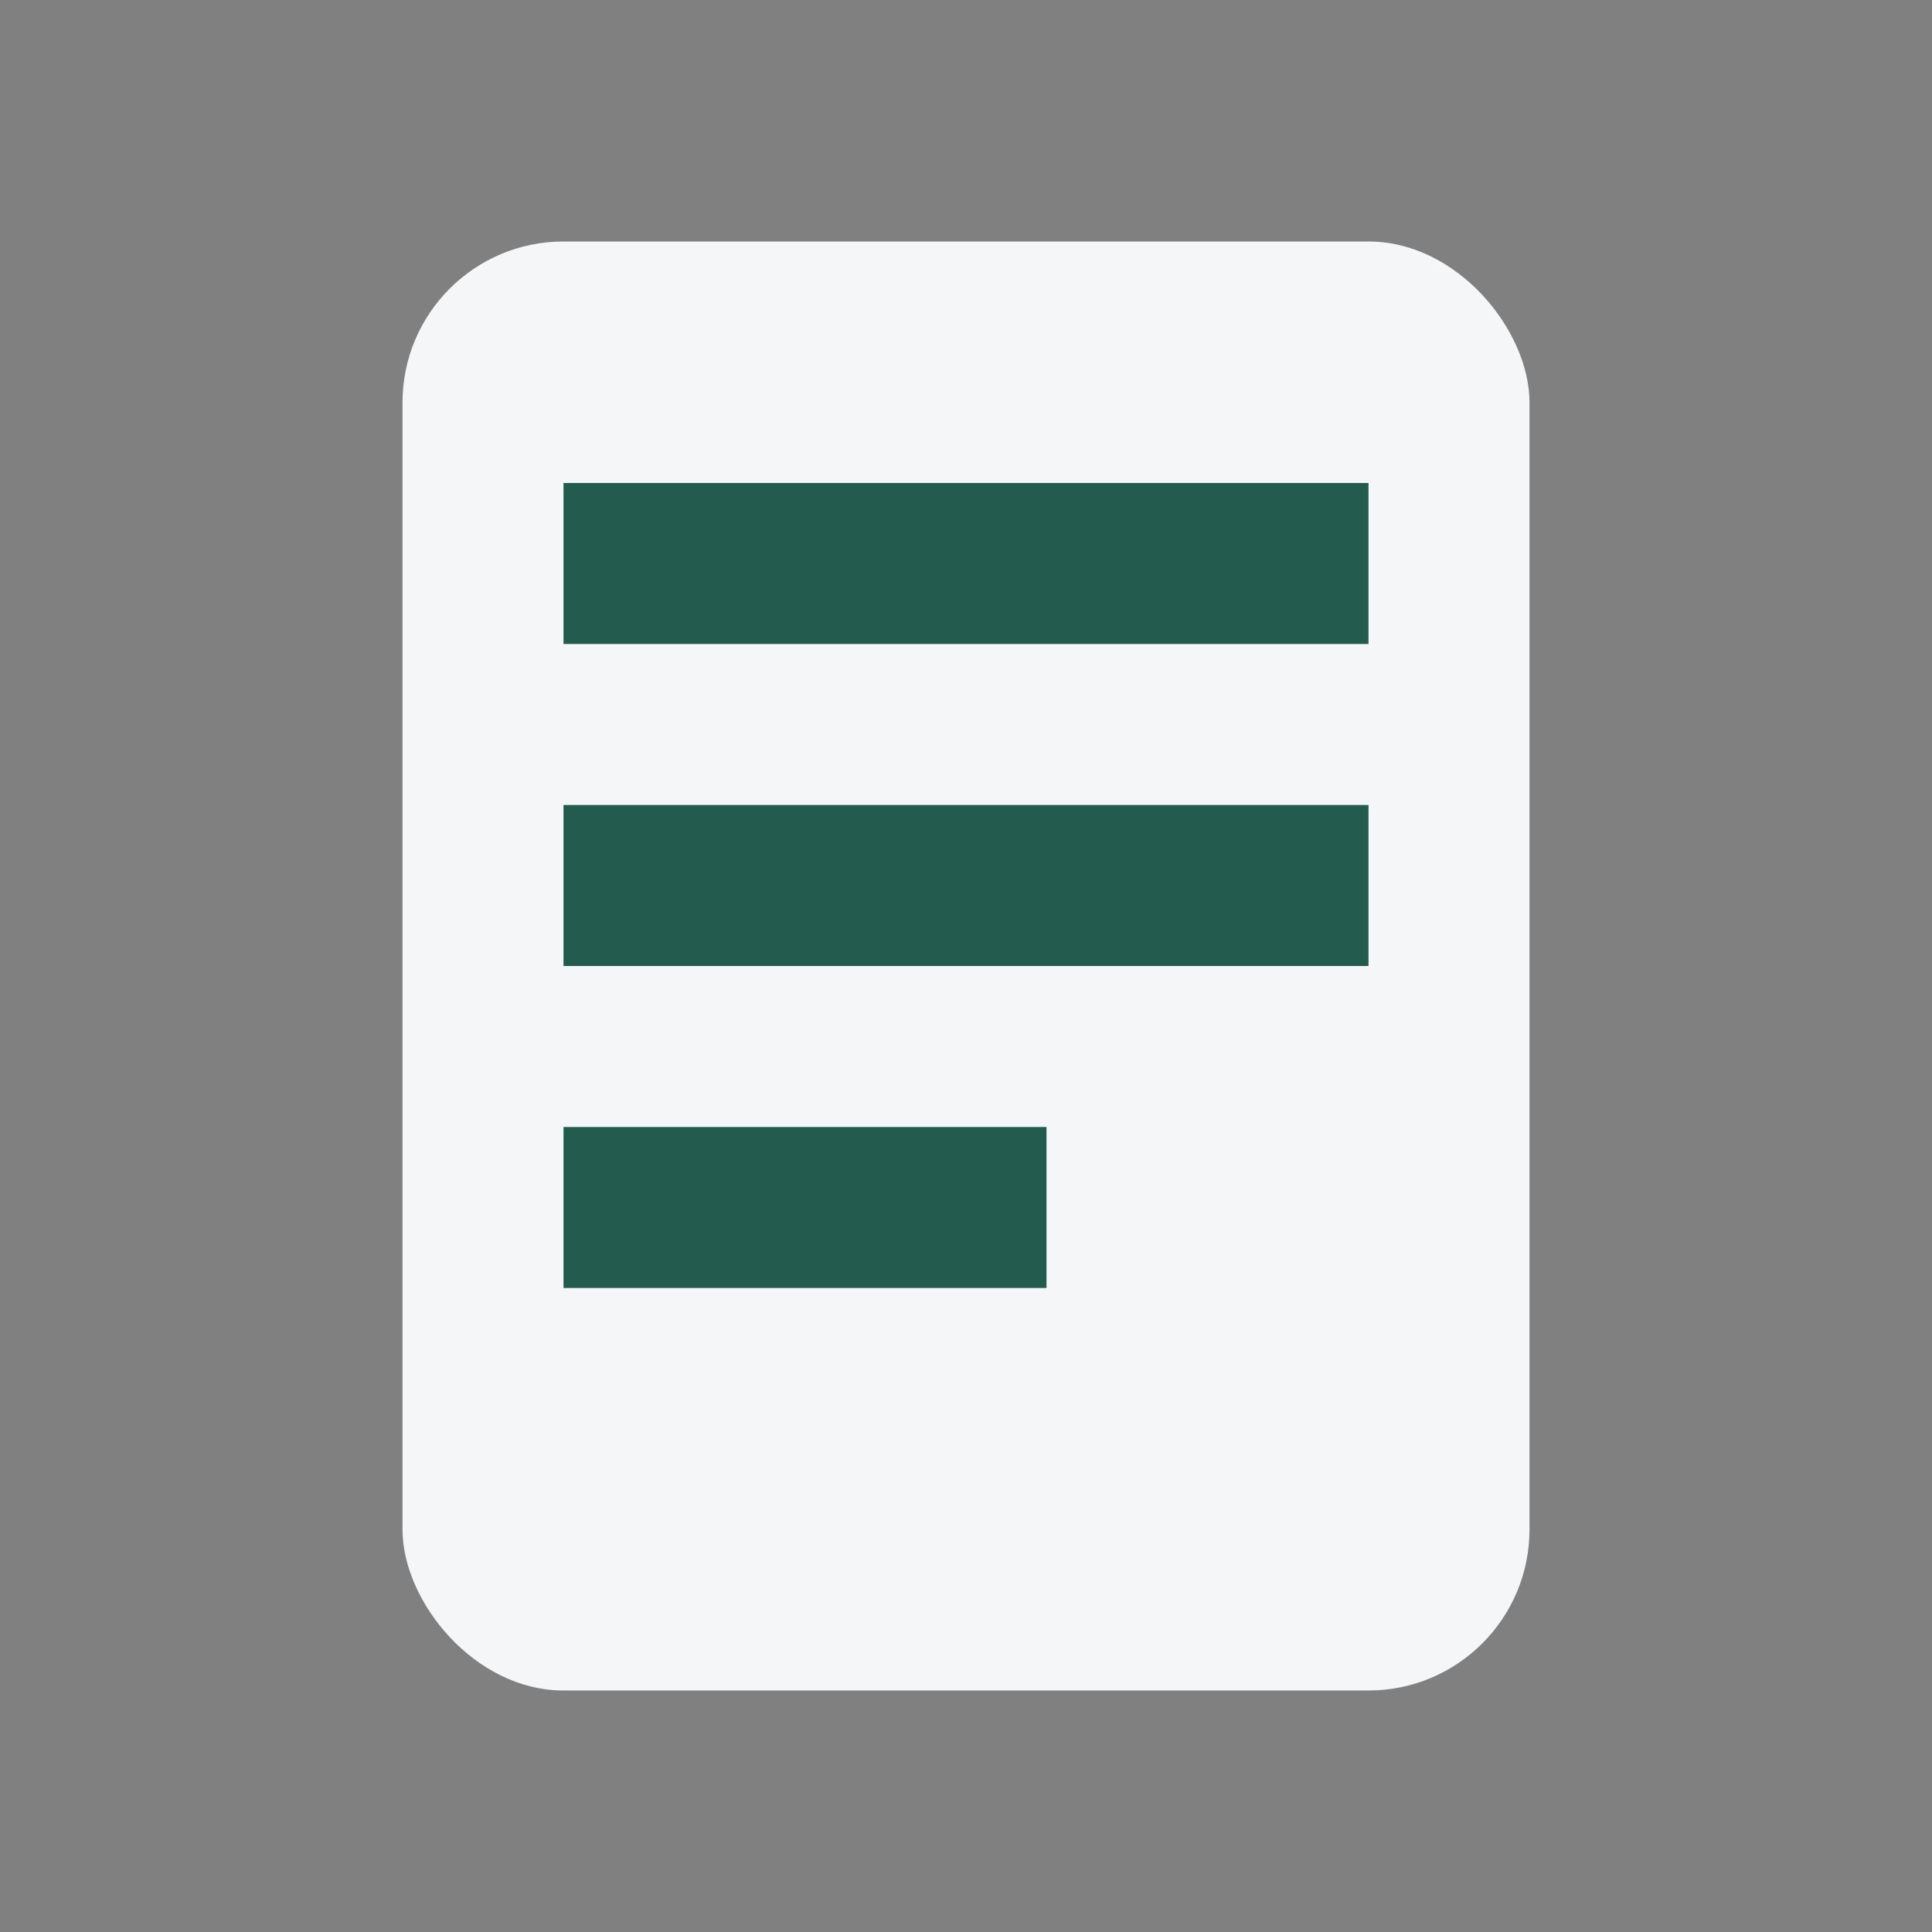 <?xml version="1.0" encoding="UTF-8"?>
<svg xmlns="http://www.w3.org/2000/svg" width="24" height="24" viewBox="0 0 24 24"><rect x="0" y="0" width="24" height="24" fill="#808080" stroke="none"/><rect x="5" y="3" width="14" height="18" rx="2" fill="#F5F6F8"/><path d="M7 7h10M7 11h10M7 15h6" stroke="#235B4E" stroke-width="2"/></svg>